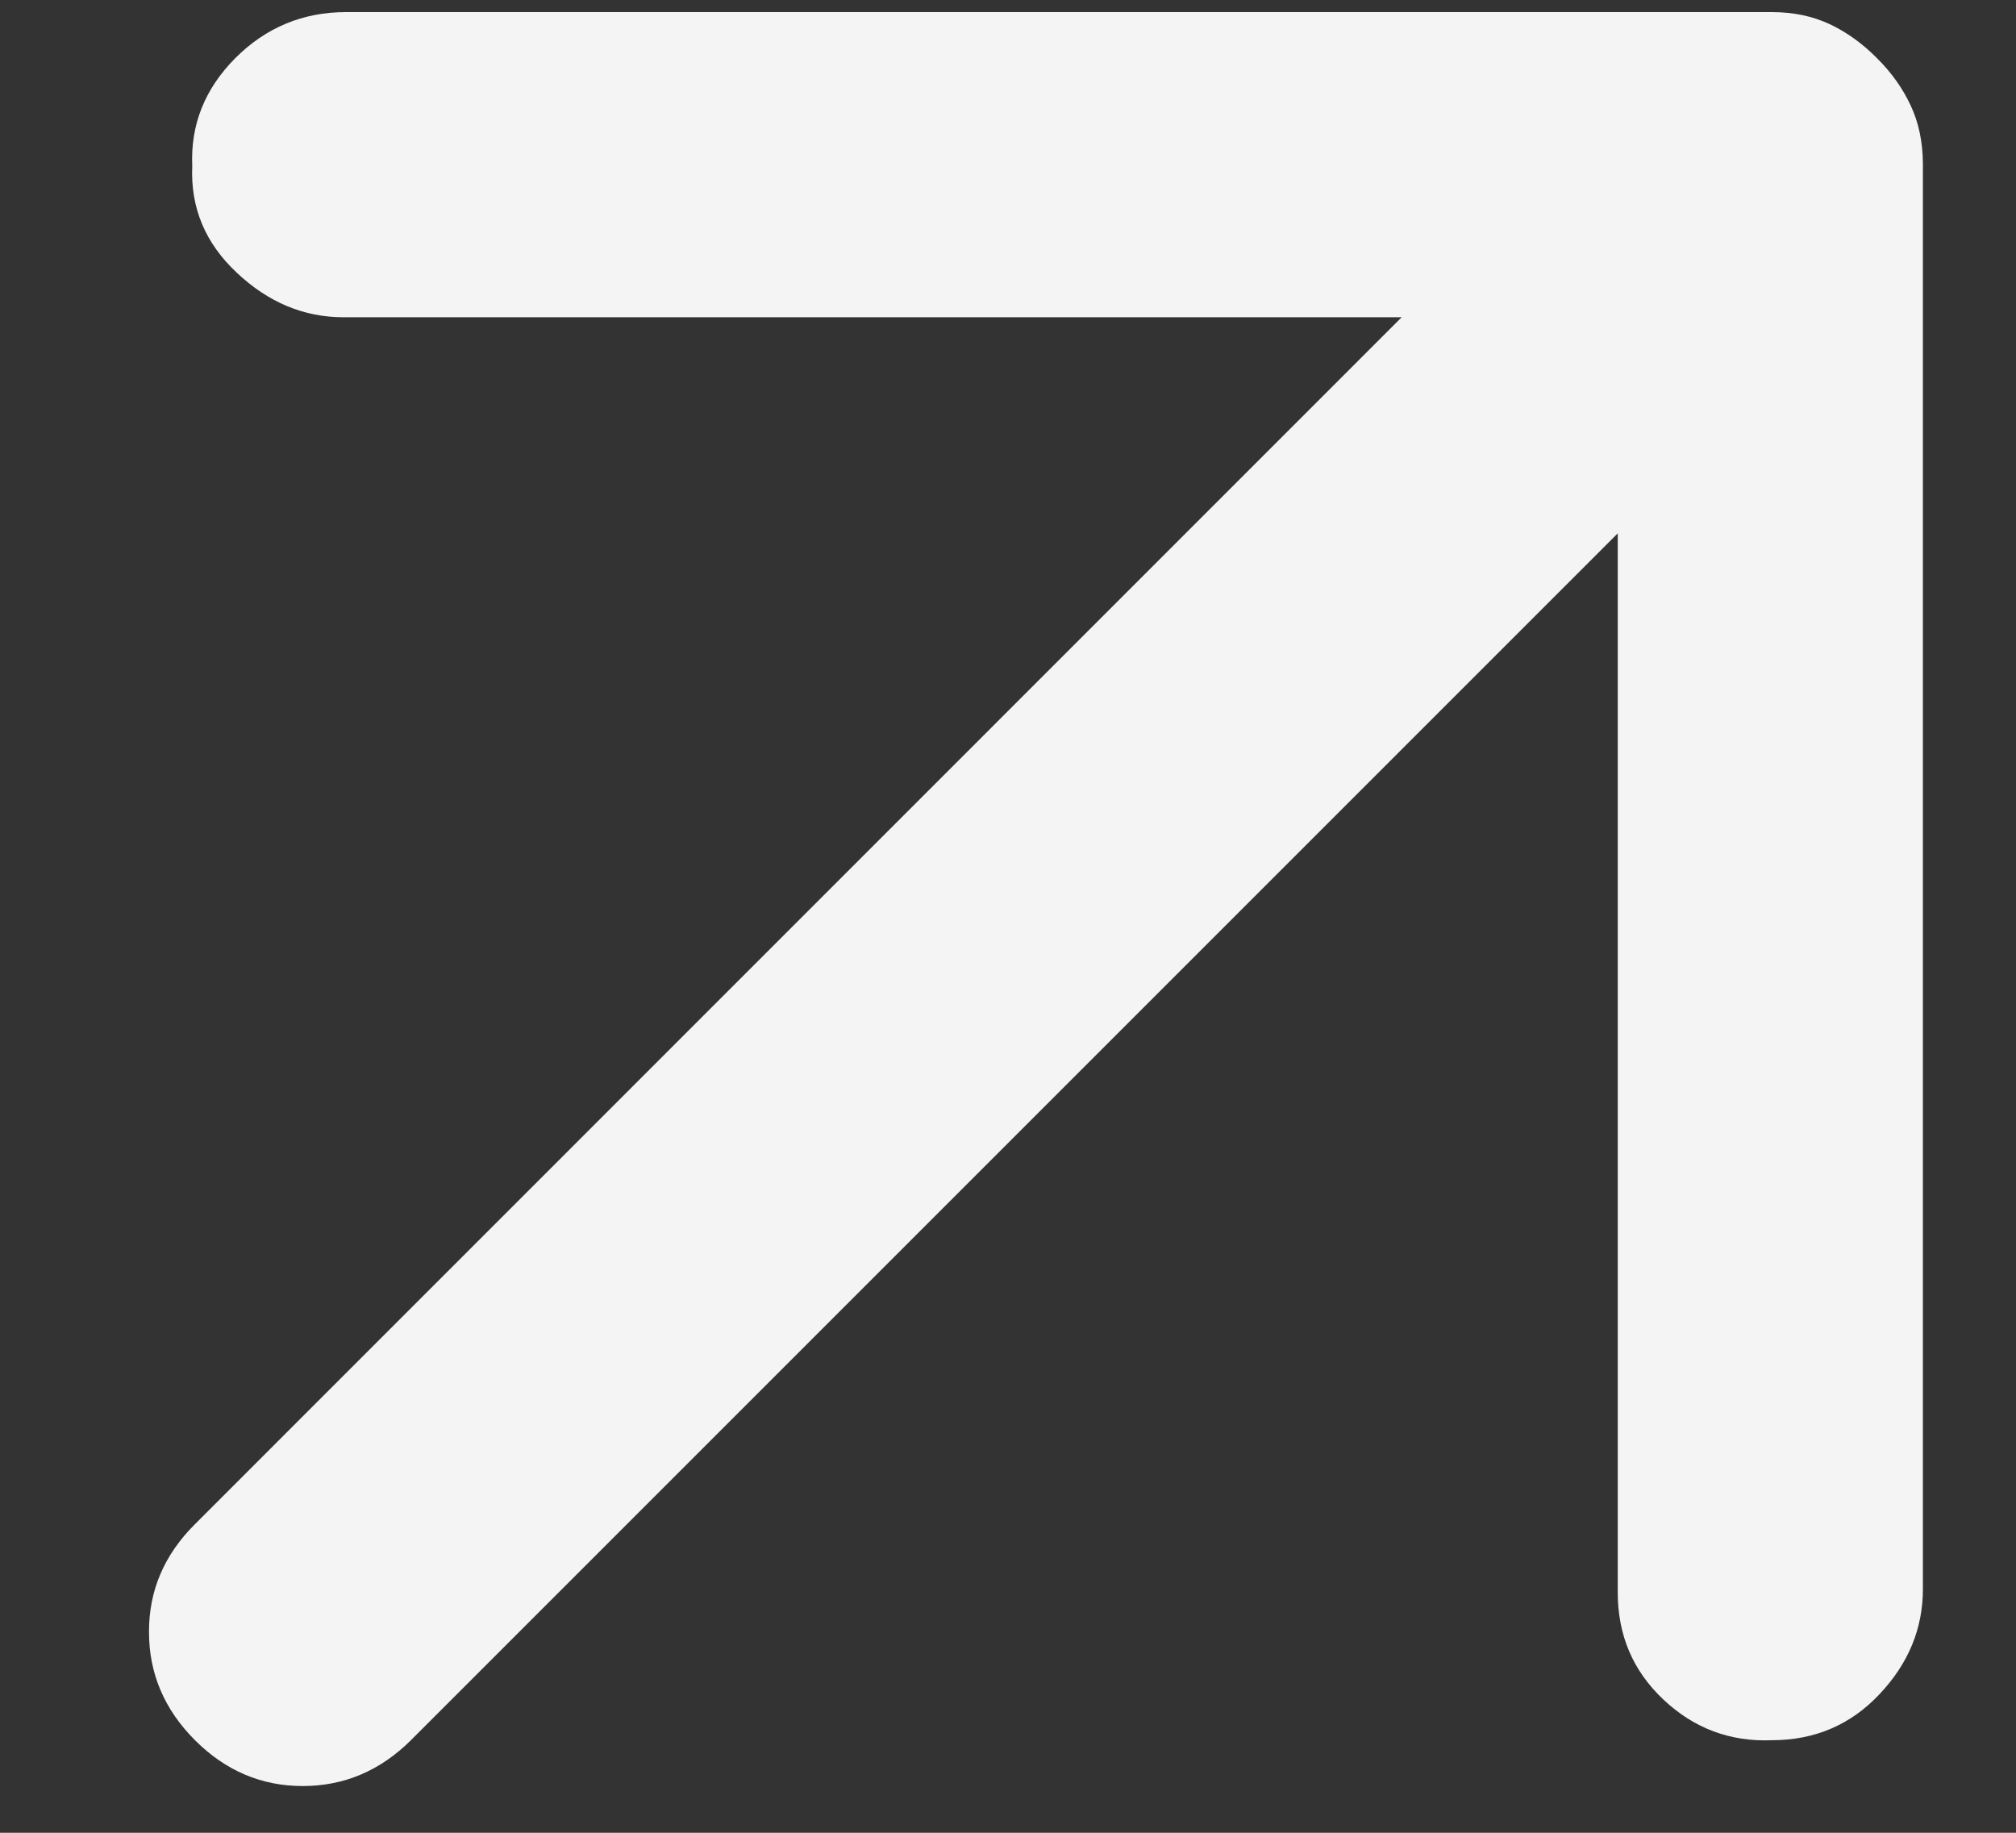 <?xml version="1.0" encoding="UTF-8"?> <svg xmlns="http://www.w3.org/2000/svg" width="11" height="10" viewBox="0 0 11 10" fill="none"><rect x="0" y="0" width="11" height="10" fill="#333333" stroke="none"/> <path d="M1.888 0.066L9.667 0.066C9.785 0.066 9.89 0.088 9.984 0.132C10.077 0.176 10.163 0.238 10.241 0.317C10.32 0.395 10.381 0.481 10.425 0.575C10.469 0.668 10.491 0.774 10.492 0.891V8.67C10.492 8.886 10.413 9.077 10.255 9.244C10.098 9.411 9.902 9.495 9.667 9.495C9.441 9.504 9.244 9.431 9.077 9.274C8.909 9.116 8.826 8.92 8.827 8.684V2.91L2.242 9.495C2.075 9.661 1.878 9.745 1.652 9.745C1.426 9.745 1.23 9.661 1.064 9.495C0.897 9.328 0.813 9.131 0.813 8.905C0.812 8.679 0.896 8.483 1.064 8.316L7.648 1.731H1.874C1.658 1.731 1.464 1.65 1.292 1.488C1.119 1.326 1.039 1.132 1.049 0.906C1.039 0.68 1.118 0.484 1.284 0.317C1.451 0.15 1.653 0.066 1.888 0.066Z" fill="#F4F4F4"></path> </svg> 